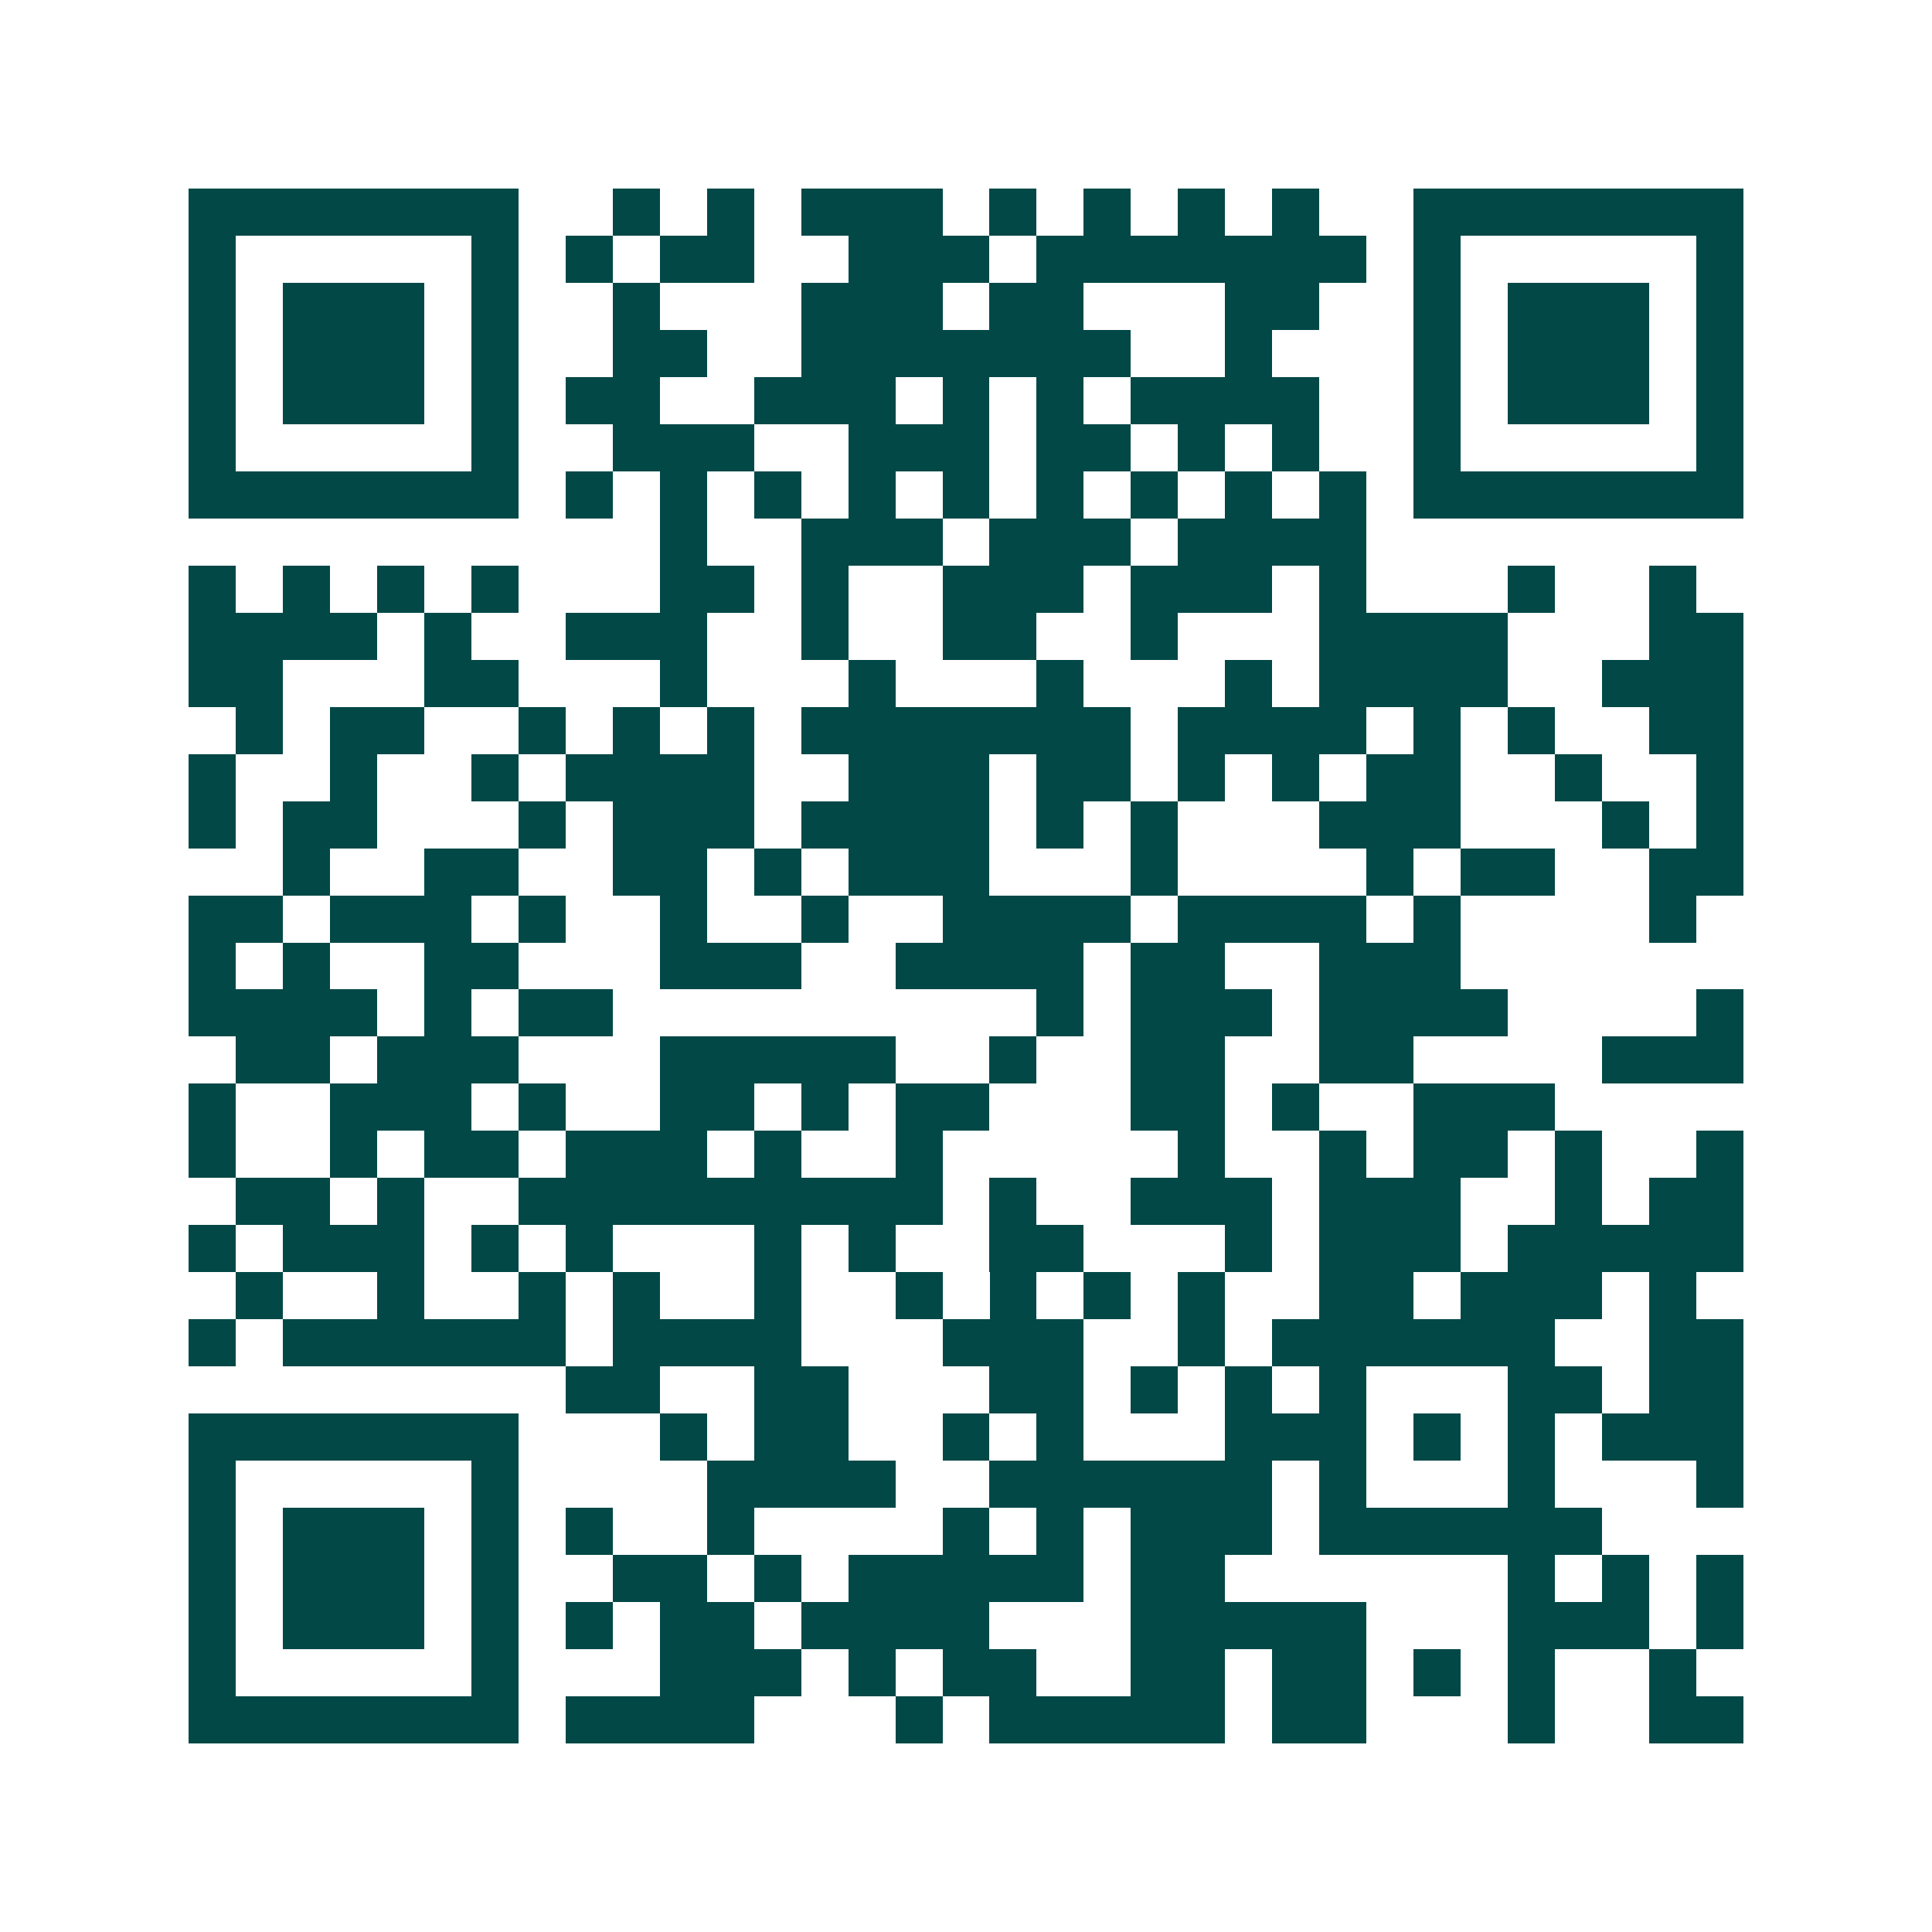 <svg xmlns="http://www.w3.org/2000/svg" width="200" height="200" viewBox="0 0 41 41" shape-rendering="crispEdges"><path fill="#ffffff" d="M0 0h41v41H0z"/><path stroke="#014847" d="M4 4.5h7m2 0h1m1 0h1m1 0h3m1 0h1m1 0h1m1 0h1m1 0h1m2 0h7M4 5.5h1m5 0h1m1 0h1m1 0h2m2 0h3m1 0h7m1 0h1m5 0h1M4 6.5h1m1 0h3m1 0h1m2 0h1m3 0h3m1 0h2m3 0h2m2 0h1m1 0h3m1 0h1M4 7.5h1m1 0h3m1 0h1m2 0h2m2 0h7m2 0h1m3 0h1m1 0h3m1 0h1M4 8.5h1m1 0h3m1 0h1m1 0h2m2 0h3m1 0h1m1 0h1m1 0h4m2 0h1m1 0h3m1 0h1M4 9.5h1m5 0h1m2 0h3m2 0h3m1 0h2m1 0h1m1 0h1m2 0h1m5 0h1M4 10.5h7m1 0h1m1 0h1m1 0h1m1 0h1m1 0h1m1 0h1m1 0h1m1 0h1m1 0h1m1 0h7M14 11.5h1m2 0h3m1 0h3m1 0h4M4 12.5h1m1 0h1m1 0h1m1 0h1m3 0h2m1 0h1m2 0h3m1 0h3m1 0h1m3 0h1m2 0h1M4 13.5h4m1 0h1m2 0h3m2 0h1m2 0h2m2 0h1m3 0h4m3 0h2M4 14.5h2m3 0h2m3 0h1m3 0h1m3 0h1m3 0h1m1 0h4m2 0h3M5 15.5h1m1 0h2m2 0h1m1 0h1m1 0h1m1 0h7m1 0h4m1 0h1m1 0h1m2 0h2M4 16.5h1m2 0h1m2 0h1m1 0h4m2 0h3m1 0h2m1 0h1m1 0h1m1 0h2m2 0h1m2 0h1M4 17.5h1m1 0h2m3 0h1m1 0h3m1 0h4m1 0h1m1 0h1m3 0h3m3 0h1m1 0h1M6 18.5h1m2 0h2m2 0h2m1 0h1m1 0h3m3 0h1m4 0h1m1 0h2m2 0h2M4 19.5h2m1 0h3m1 0h1m2 0h1m2 0h1m2 0h4m1 0h4m1 0h1m4 0h1M4 20.5h1m1 0h1m2 0h2m3 0h3m2 0h4m1 0h2m2 0h3M4 21.5h4m1 0h1m1 0h2m9 0h1m1 0h3m1 0h4m4 0h1M5 22.5h2m1 0h3m3 0h5m2 0h1m2 0h2m2 0h2m4 0h3M4 23.5h1m2 0h3m1 0h1m2 0h2m1 0h1m1 0h2m3 0h2m1 0h1m2 0h3M4 24.5h1m2 0h1m1 0h2m1 0h3m1 0h1m2 0h1m5 0h1m2 0h1m1 0h2m1 0h1m2 0h1M5 25.5h2m1 0h1m2 0h9m1 0h1m2 0h3m1 0h3m2 0h1m1 0h2M4 26.5h1m1 0h3m1 0h1m1 0h1m3 0h1m1 0h1m2 0h2m3 0h1m1 0h3m1 0h5M5 27.5h1m2 0h1m2 0h1m1 0h1m2 0h1m2 0h1m1 0h1m1 0h1m1 0h1m2 0h2m1 0h3m1 0h1M4 28.5h1m1 0h6m1 0h4m3 0h3m2 0h1m1 0h6m2 0h2M12 29.5h2m2 0h2m3 0h2m1 0h1m1 0h1m1 0h1m3 0h2m1 0h2M4 30.5h7m3 0h1m1 0h2m2 0h1m1 0h1m3 0h3m1 0h1m1 0h1m1 0h3M4 31.5h1m5 0h1m4 0h4m2 0h6m1 0h1m3 0h1m3 0h1M4 32.5h1m1 0h3m1 0h1m1 0h1m2 0h1m4 0h1m1 0h1m1 0h3m1 0h6M4 33.5h1m1 0h3m1 0h1m2 0h2m1 0h1m1 0h5m1 0h2m6 0h1m1 0h1m1 0h1M4 34.5h1m1 0h3m1 0h1m1 0h1m1 0h2m1 0h4m3 0h5m3 0h3m1 0h1M4 35.5h1m5 0h1m3 0h3m1 0h1m1 0h2m2 0h2m1 0h2m1 0h1m1 0h1m2 0h1M4 36.5h7m1 0h4m3 0h1m1 0h5m1 0h2m3 0h1m2 0h2"/></svg>
